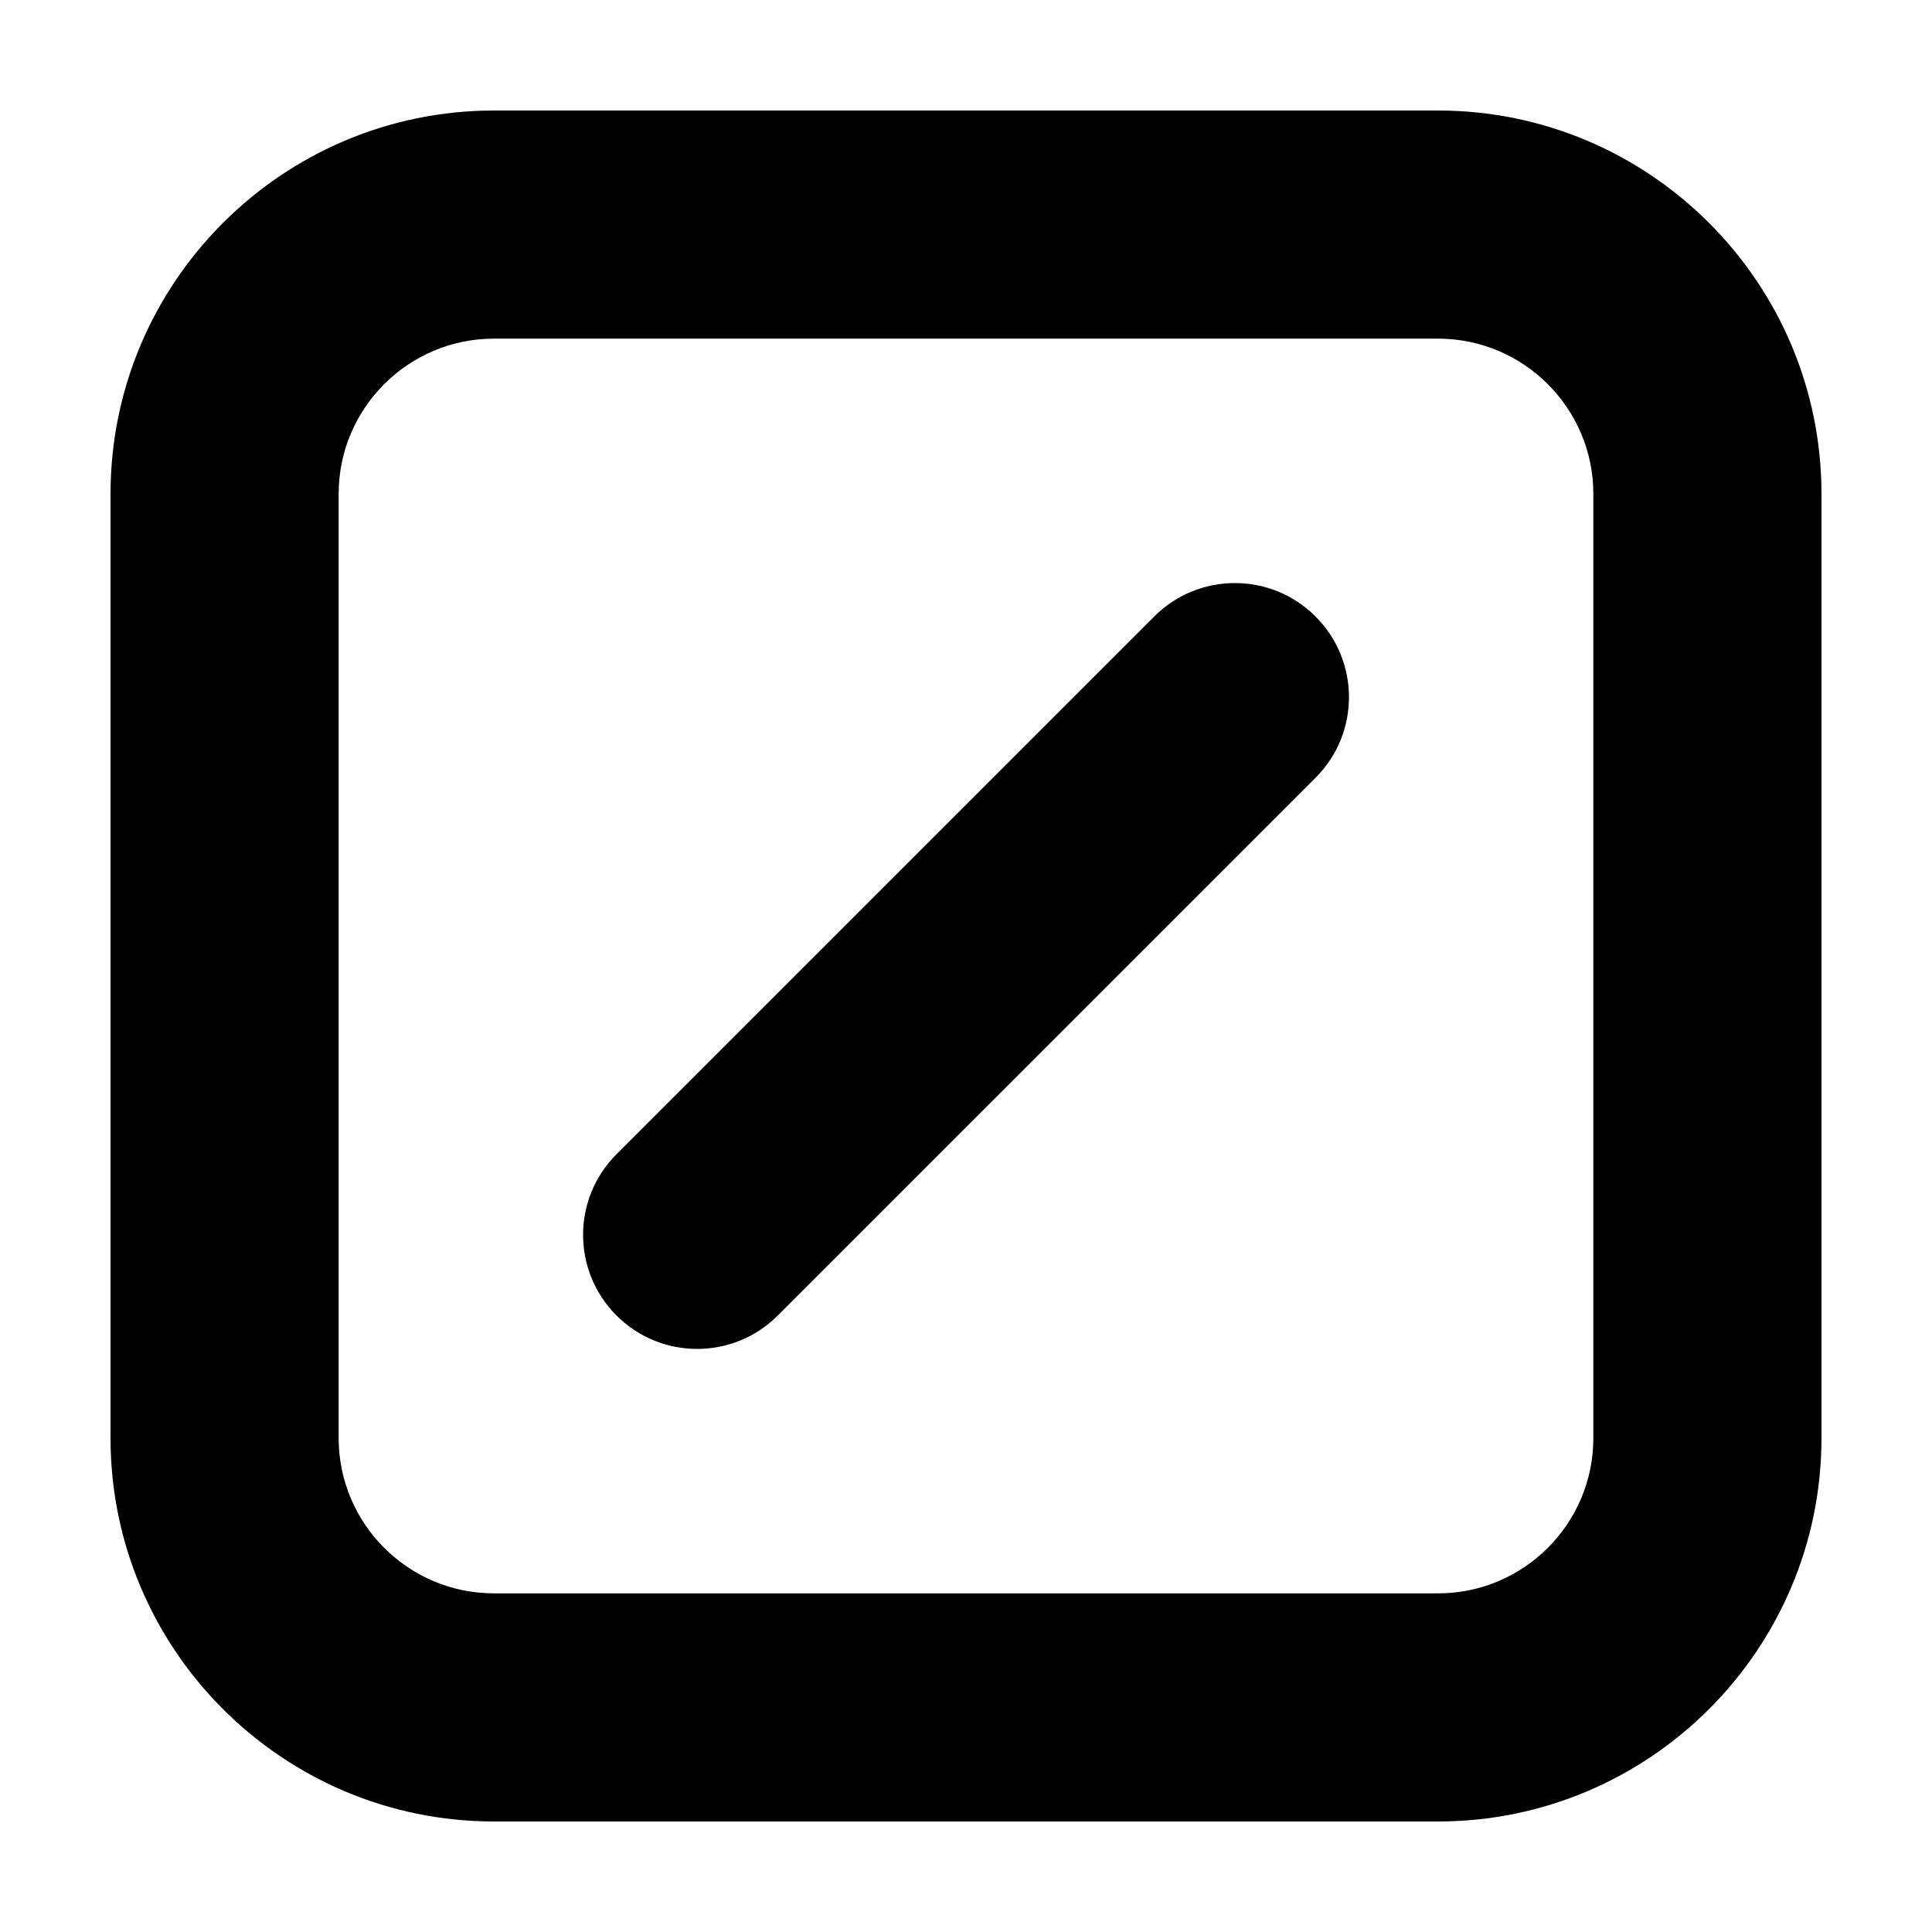 <?xml version="1.0" encoding="UTF-8"?>
<!-- Uploaded to: SVG Repo, www.svgrepo.com, Generator: SVG Repo Mixer Tools -->
<svg fill="#000000" width="800px" height="800px" version="1.1" viewBox="144 144 512 512" xmlns="http://www.w3.org/2000/svg">
 <g>
  <path d="m525.11 173.29h-250.22c-56.023 0-101.6 45.578-101.6 101.6v250.22c0 56.023 45.578 101.6 101.6 101.6h250.22c56.023 0 101.6-45.578 101.6-101.6v-250.22c0-56.023-45.578-101.6-101.6-101.6zm41.145 351.82c0 22.688-18.457 41.145-41.145 41.145h-250.22c-22.688 0-41.145-18.457-41.145-41.145v-250.22c0-22.688 18.457-41.145 41.145-41.145h250.22c22.688 0 41.145 18.457 41.145 41.145z"/>
  <path d="m449.88 307.38-142.5 142.5c-11.809 11.805-11.809 30.945 0 42.742 5.898 5.906 13.637 8.855 21.371 8.855s15.473-2.953 21.371-8.855l142.51-142.5c11.809-11.805 11.809-30.945 0-42.742-11.801-11.816-30.949-11.816-42.75-0.004z"/>
 </g>
</svg>